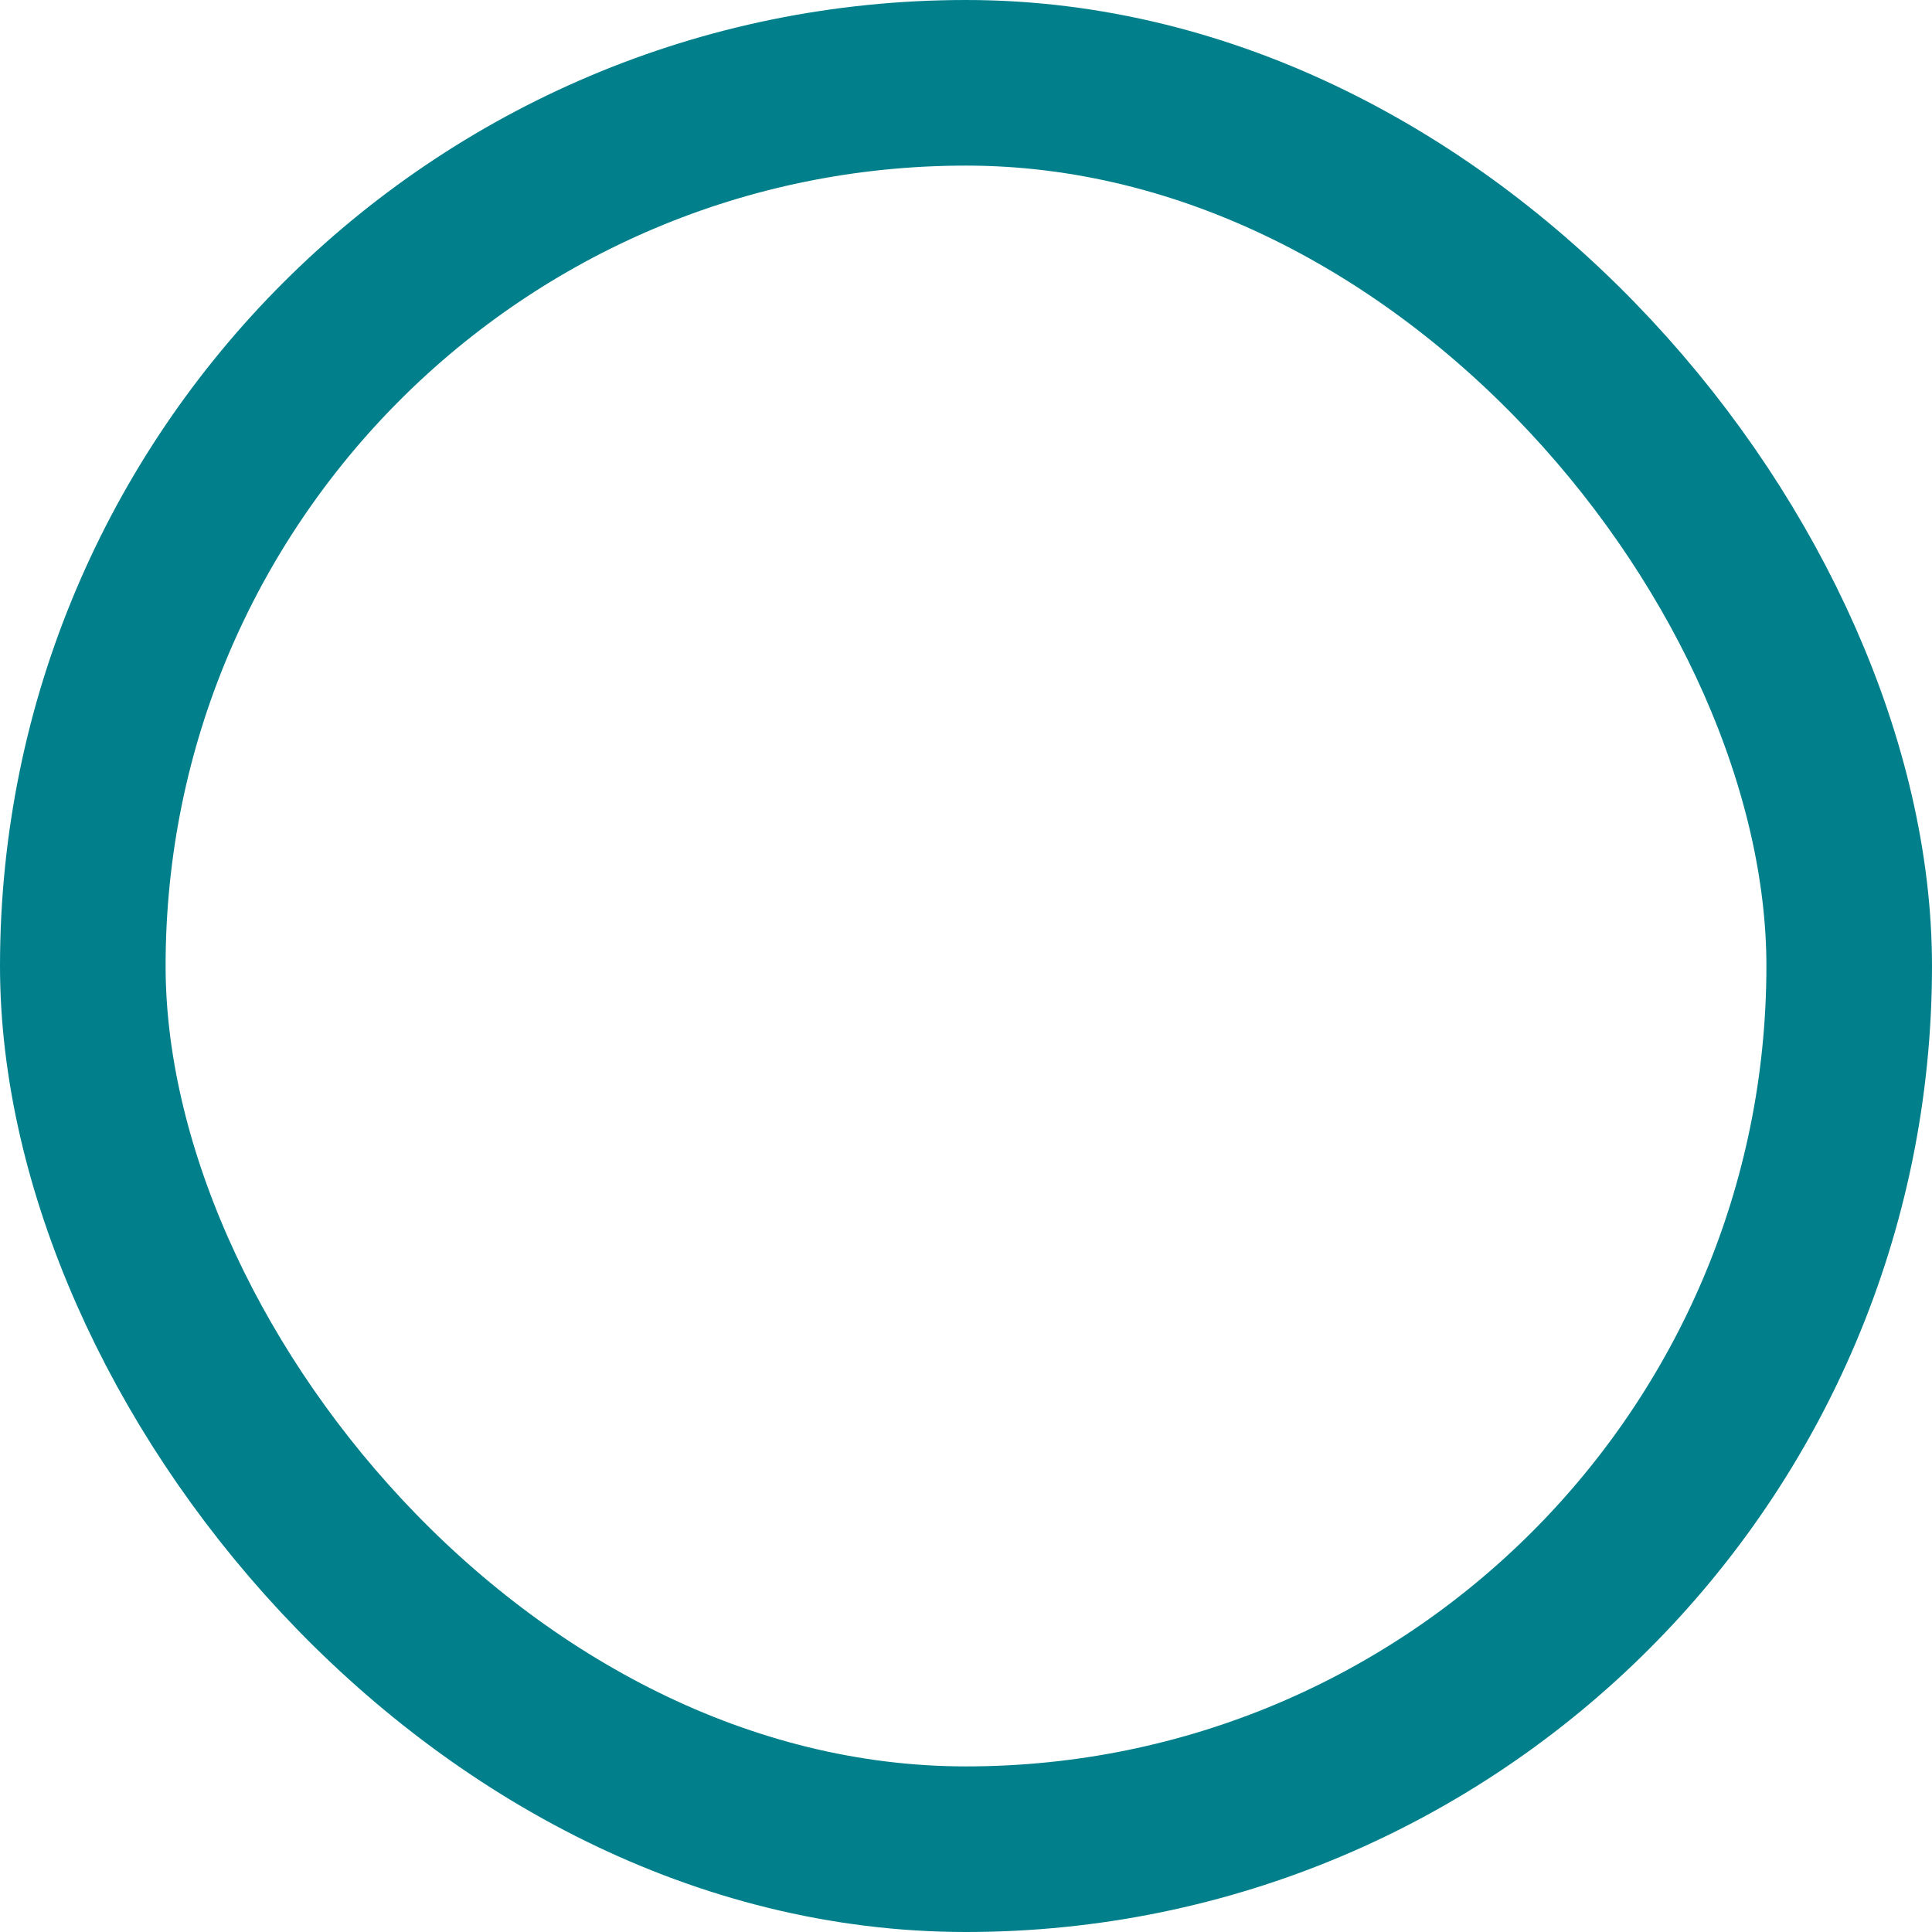 <svg xmlns="http://www.w3.org/2000/svg" width="35" height="35" viewBox="0 0 35 35"><g id="Rectangle_669" data-name="Rectangle 669" fill="none" stroke="#01808c" stroke-width="3"><rect width="35" height="35" rx="17.5" stroke="none"></rect><rect x="1.5" y="1.5" width="32" height="32" rx="16" fill="none"></rect></g></svg>
